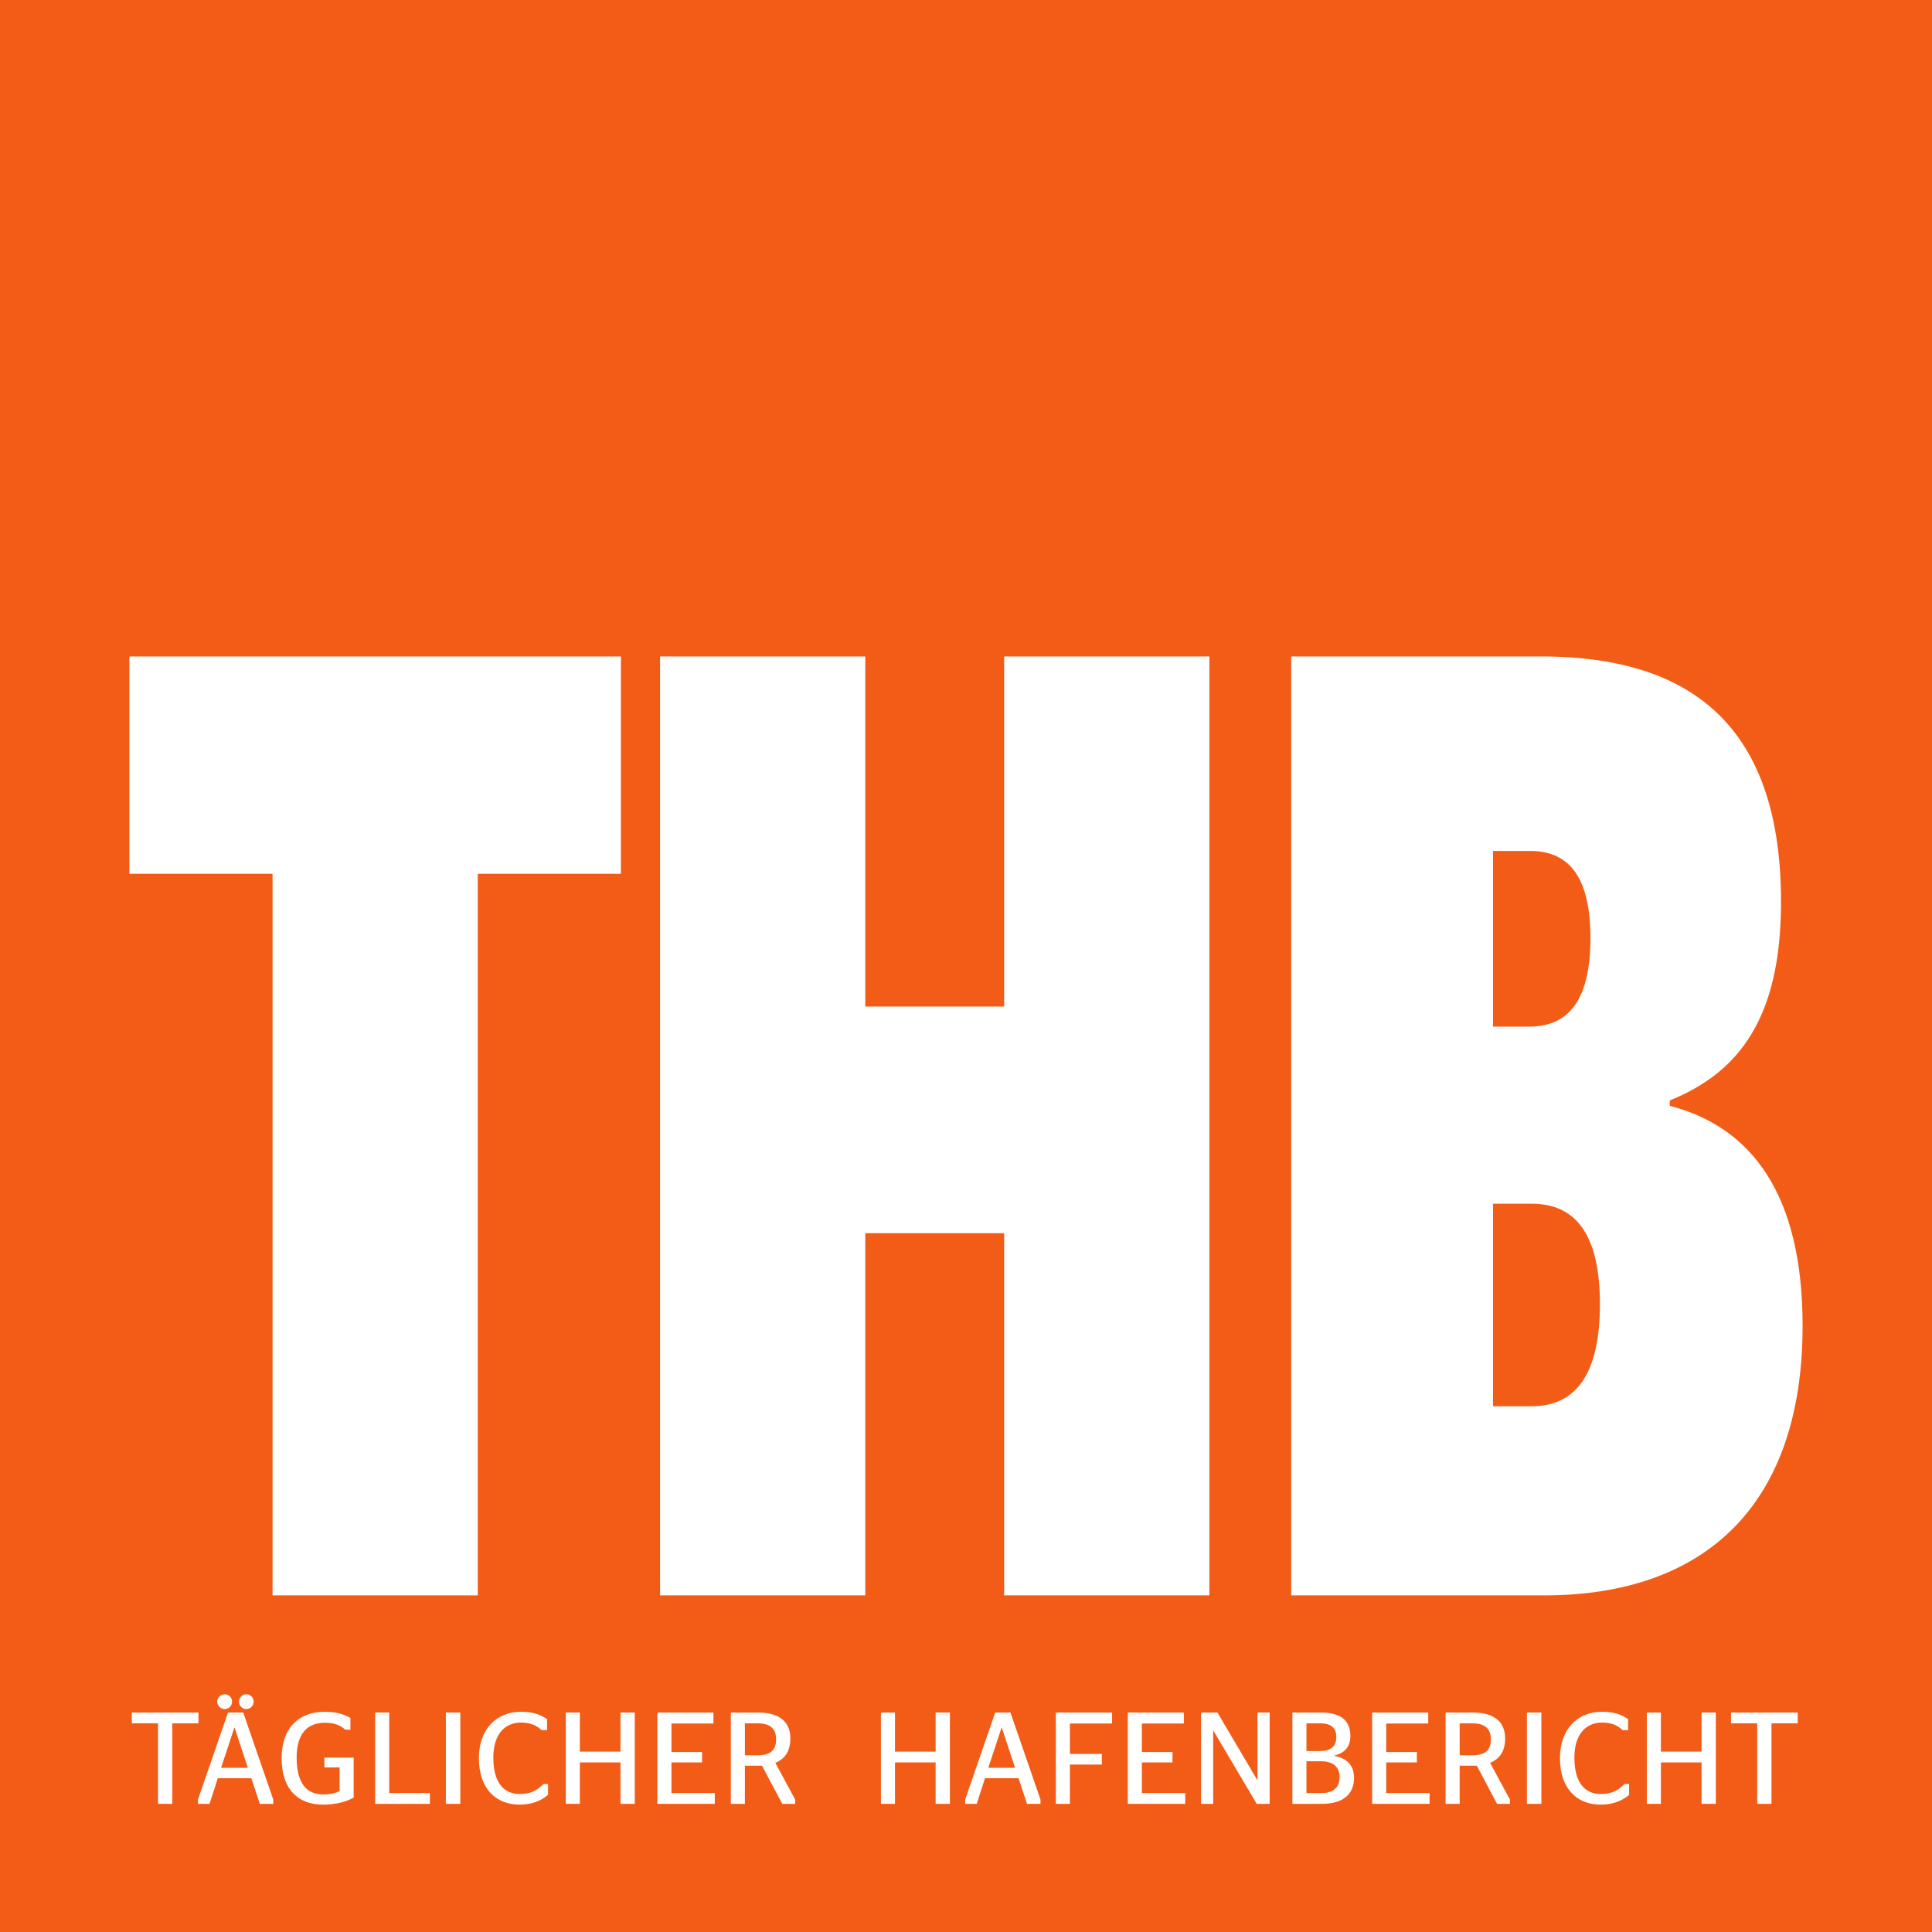 <?xml version="1.0" encoding="UTF-8" standalone="no"?>
<svg
   xmlns:dc="http://purl.org/dc/elements/1.1/"
   xmlns:cc="http://creativecommons.org/ns#"
   xmlns:rdf="http://www.w3.org/1999/02/22-rdf-syntax-ns#"
   xmlns:svg="http://www.w3.org/2000/svg"
   xmlns="http://www.w3.org/2000/svg"
   xmlns:sodipodi="http://sodipodi.sourceforge.net/DTD/sodipodi-0.dtd"
   xmlns:inkscape="http://www.inkscape.org/namespaces/inkscape"
   width="300pt"
   height="300pt"
   viewBox="0 0 300 300"
   version="1.2"
   id="svg10984"
   sodipodi:docname="Täglicher Hafenbericht (2020-02-13).svg"
   inkscape:version="1.0.2-2 (e86c870879, 2021-01-15)">
  <rect x="0" y="0" width="300" height="300" fill="#333333" stroke="none"/>
  <sodipodi:namedview
     pagecolor="#ffffff"
     bordercolor="#666666"
     borderopacity="1"
     objecttolerance="10"
     gridtolerance="10"
     guidetolerance="10"
     inkscape:pageopacity="0"
     inkscape:pageshadow="2"
     inkscape:window-width="1600"
     inkscape:window-height="837"
     id="namedview10986"
     showgrid="false"
     fit-margin-top="0"
     fit-margin-left="0"
     fit-margin-right="0"
     fit-margin-bottom="0"
     inkscape:zoom="1.1514172"
     inkscape:cx="277.83962"
     inkscape:cy="215.28724"
     inkscape:window-x="-8"
     inkscape:window-y="-8"
     inkscape:window-maximized="1"
     inkscape:current-layer="svg10984" />
  <defs
     id="defs1663" />
  <path
     style="fill:#f35c17;fill-opacity:1;fill-rule:nonzero;stroke:none;stroke-width:1.915"
     d="M 0,300 H 300 V 0 H 0 Z m 0,0"
     id="path1667" />
  <path
     style="fill:#ffffff;fill-opacity:1;fill-rule:nonzero;stroke:none;stroke-width:1.915"
     d="M 74.189,247.731 V 135.678 h 22.227 V 101.934 H 20.095 v 33.744 h 22.227 v 112.053 z m 60.174,0 v -56.24 h 21.561 v 56.24 h 31.867 V 101.934 h -31.867 v 54.363 H 134.362 V 101.934 H 102.495 v 145.797 z m 66.134,0 h 39.233 c 25.173,0 40.176,-14.157 40.176,-41.866 0,-20.2 -7.77,-30.827 -20.626,-34.155 v -0.838 c 10.844,-4.375 17.276,-12.908 17.276,-30.827 0,-25.824 -12.452,-38.111 -37.229,-38.111 H 200.496 Z m 31.336,-29.369 v -31.448 h 6.02 c 6.836,0 10.582,4.786 10.582,15.623 0,10.62 -3.612,15.825 -10.582,15.825 z m 0,-58.947 v -27.282 h 5.759 c 6.424,0 9.371,4.584 9.371,13.536 0,9.169 -3.081,13.746 -9.505,13.746 z m 0,0"
     id="path1669" />
  <path
     style="fill:#ffffff;fill-opacity:1;stroke:none;stroke-width:1.915"
     d="m 26.75,280.1 v -12.504 h 4.068 v -1.675 H 20.468 v 1.675 h 4.068 v 12.504 z m 0,0"
     id="path15671" />
  <path
     style="fill:#ffffff;fill-opacity:1;stroke:none;stroke-width:1.915"
     d="m 30.739,280.1 h 1.795 l 1.286,-3.979 h 5.205 l 1.316,3.979 h 2.094 v -0.658 l -4.667,-13.521 h -2.363 l -4.667,13.521 z m 5.654,-11.846 h 0.03 l 2.064,6.252 h -4.158 z m -1.496,-2.872 c 0.628,0 1.137,-0.509 1.137,-1.167 0,-0.598 -0.509,-1.137 -1.137,-1.137 -0.628,0 -1.167,0.538 -1.167,1.137 0,0.658 0.538,1.167 1.167,1.167 z m 3.35,0 c 0.628,0 1.137,-0.509 1.137,-1.167 0,-0.598 -0.509,-1.137 -1.137,-1.137 -0.628,0 -1.137,0.538 -1.137,1.137 0,0.658 0.509,1.167 1.137,1.167 z m 0,0"
     id="path15675" />
  <path
     style="fill:#ffffff;fill-opacity:1;stroke:none;stroke-width:1.915"
     d="m 50.162,280.22 c 2.004,0 3.59,-0.449 4.756,-1.077 v -6.222 h -4.547 v 1.526 h 2.363 v 3.68 c -0.568,0.269 -1.316,0.509 -2.573,0.509 -2.662,0 -4.098,-1.885 -4.098,-5.714 0,-3.829 1.735,-5.415 4.397,-5.415 1.585,0 2.453,0.449 3.141,1.077 h 0.808 v -1.825 c -1.107,-0.598 -2.184,-0.957 -4.009,-0.957 -3.979,0 -6.671,2.513 -6.671,7.209 0,4.727 2.453,7.209 6.432,7.209 z m 0,0"
     id="path15679" />
  <path
     style="fill:#ffffff;fill-opacity:1;stroke:none;stroke-width:1.915"
     d="m 66.749,280.1 v -1.675 h -6.312 v -12.504 h -2.184 v 14.18 z m 0,0"
     id="path15687" />
  <path
     style="fill:#ffffff;fill-opacity:1;stroke:none;stroke-width:1.915"
     d="m 71.476,280.1 v -14.18 h -2.244 v 14.18 z m 0,0"
     id="path15683" />
  <path
     style="fill:#ffffff;fill-opacity:1;stroke:none;stroke-width:1.915"
     d="m 80.672,280.22 c 2.034,0 3.44,-0.658 4.427,-1.526 v -1.675 h -0.718 c -0.808,0.838 -1.825,1.556 -3.65,1.556 -2.603,0 -4.128,-1.885 -4.128,-5.654 0,-3.56 1.735,-5.444 4.308,-5.444 1.585,0 2.513,0.538 3.171,1.167 h 0.868 v -1.705 c -1.077,-0.688 -2.094,-1.137 -4.098,-1.137 -3.68,0 -6.492,2.632 -6.492,7.209 0,4.607 2.543,7.209 6.312,7.209 z m 0,0"
     id="path15691" />
  <path
     style="fill:#ffffff;fill-opacity:1;stroke:none;stroke-width:1.915"
     d="m 90.039,280.1 v -6.432 h 6.312 v 6.432 h 2.214 v -14.18 h -2.214 v 6.073 h -6.312 v -6.073 h -2.184 v 14.18 z m 0,0"
     id="path15695" />
  <path
     style="fill:#ffffff;fill-opacity:1;stroke:none;stroke-width:1.915"
     d="m 102.078,280.1 h 8.915 v -1.675 h -6.731 v -4.756 h 4.756 v -1.615 h -4.756 v -4.427 h 6.521 v -1.705 h -8.705 z m 0,0"
     id="path15703" />
  <path
     style="fill:#ffffff;fill-opacity:1;stroke:none;stroke-width:1.915"
     d="m 121.47,280.1 h 2.004 v -0.658 l -3.081,-5.714 c 1.496,-0.598 2.333,-1.825 2.333,-3.769 0,-2.782 -1.915,-4.038 -5.056,-4.038 h -4.188 v 14.18 h 2.184 v -5.923 h 2.004 c 0.239,0 0.479,0 0.658,0 z m -5.803,-12.504 h 1.944 c 1.855,0 2.902,0.718 2.902,2.483 0,1.795 -0.987,2.483 -2.902,2.483 h -1.944 z m 0,0"
     id="path15699" />
  <path
     style="fill:#ffffff;fill-opacity:1;stroke:none;stroke-width:1.915"
     d=""
     id="path15711" />
  <path
     style="fill:#ffffff;fill-opacity:1;stroke:none;stroke-width:1.915"
     d="m 138.972,280.1 v -6.432 h 6.312 v 6.432 h 2.214 v -14.18 h -2.214 v 6.073 h -6.312 v -6.073 h -2.184 v 14.18 z m 0,0"
     id="path15707" />
  <path
     style="fill:#ffffff;fill-opacity:1;stroke:none;stroke-width:1.915"
     d="m 149.871,280.1 h 1.795 l 1.286,-3.979 h 5.205 l 1.316,3.979 h 2.094 v -0.658 l -4.667,-13.521 h -2.363 l -4.667,13.521 z m 5.654,-11.846 h 0.03 l 2.064,6.252 h -4.158 z m 0,0"
     id="path15715" />
  <path
     style="fill:#ffffff;fill-opacity:1;stroke:none;stroke-width:1.915"
     d="m 166.132,280.1 v -6.103 h 4.966 v -1.645 h -4.966 v -4.727 h 6.551 v -1.705 h -8.735 v 14.18 z m 0,0"
     id="path15719" />
  <path
     style="fill:#ffffff;fill-opacity:1;stroke:none;stroke-width:1.915"
     d="m 175.125,280.1 h 8.915 v -1.675 h -6.731 v -4.756 h 4.756 v -1.615 h -4.756 v -4.427 h 6.521 v -1.705 h -8.705 z m 0,0"
     id="path15727" />
  <path
     style="fill:#ffffff;fill-opacity:1;stroke:none;stroke-width:1.915"
     d="m 186.499,280.1 h 1.885 v -11.368 h 0.03 l 6.731,11.368 h 2.004 v -14.18 h -1.885 v 10.44 h -0.06 l -6.162,-10.44 h -2.543 z m 0,0"
     id="path15723" />
  <path
     style="fill:#ffffff;fill-opacity:1;stroke:none;stroke-width:1.915"
     d="m 200.681,280.1 h 4.577 c 3.111,0 4.996,-1.346 4.996,-4.038 0,-2.124 -1.286,-3.051 -3.021,-3.41 v -0.06 c 1.436,-0.359 2.453,-1.227 2.453,-3.021 0,-2.632 -1.765,-3.65 -4.637,-3.65 h -4.368 z m 2.184,-1.675 v -4.936 h 2.244 c 1.825,0 2.902,0.808 2.902,2.483 0,1.645 -1.077,2.453 -2.812,2.453 z m 0,-6.521 v -4.308 h 2.124 c 1.526,0 2.513,0.568 2.513,2.124 0,1.556 -0.987,2.184 -2.543,2.184 z m 0,0"
     id="path15731" />
  <path
     style="fill:#ffffff;fill-opacity:1;stroke:none;stroke-width:1.915"
     d="m 213.068,280.1 h 8.915 v -1.675 h -6.731 v -4.756 h 4.756 v -1.615 h -4.756 v -4.427 h 6.521 v -1.705 h -8.705 z m 0,0"
     id="path15739" />
  <path
     style="fill:#ffffff;fill-opacity:1;stroke:none;stroke-width:1.915"
     d="m 232.459,280.1 h 2.004 v -0.658 l -3.081,-5.714 c 1.496,-0.598 2.333,-1.825 2.333,-3.769 0,-2.782 -1.915,-4.038 -5.056,-4.038 h -4.188 v 14.18 h 2.184 v -5.923 h 2.004 c 0.239,0 0.479,0 0.658,0 z m -5.803,-12.504 h 1.944 c 1.855,0 2.902,0.718 2.902,2.483 0,1.795 -0.987,2.483 -2.902,2.483 h -1.944 z m 0,0"
     id="path15735" />
  <path
     style="fill:#ffffff;fill-opacity:1;stroke:none;stroke-width:1.915"
     d="m 239.343,280.1 v -14.18 h -2.244 v 14.18 z m 0,0"
     id="path15743" />
  <path
     style="fill:#ffffff;fill-opacity:1;stroke:none;stroke-width:1.915"
     d="m 248.539,280.22 c 2.034,0 3.44,-0.658 4.427,-1.526 v -1.675 h -0.718 c -0.808,0.838 -1.825,1.556 -3.65,1.556 -2.603,0 -4.128,-1.885 -4.128,-5.654 0,-3.56 1.735,-5.444 4.308,-5.444 1.585,0 2.513,0.538 3.171,1.167 h 0.868 v -1.705 c -1.077,-0.688 -2.094,-1.137 -4.098,-1.137 -3.68,0 -6.492,2.632 -6.492,7.209 0,4.607 2.543,7.209 6.312,7.209 z m 0,0"
     id="path15747" />
  <path
     style="fill:#ffffff;fill-opacity:1;stroke:none;stroke-width:1.915"
     d="m 257.906,280.1 v -6.432 h 6.312 v 6.432 h 2.214 v -14.18 h -2.214 v 6.073 h -6.312 v -6.073 h -2.184 v 14.18 z m 0,0"
     id="path15751" />
  <path
     style="fill:#ffffff;fill-opacity:1;stroke:none;stroke-width:1.915"
     d="m 275.076,280.1 v -12.504 h 4.068 v -1.675 h -10.351 v 1.675 h 4.068 v 12.504 z m 0,0"
     id="path15755" />
</svg>

